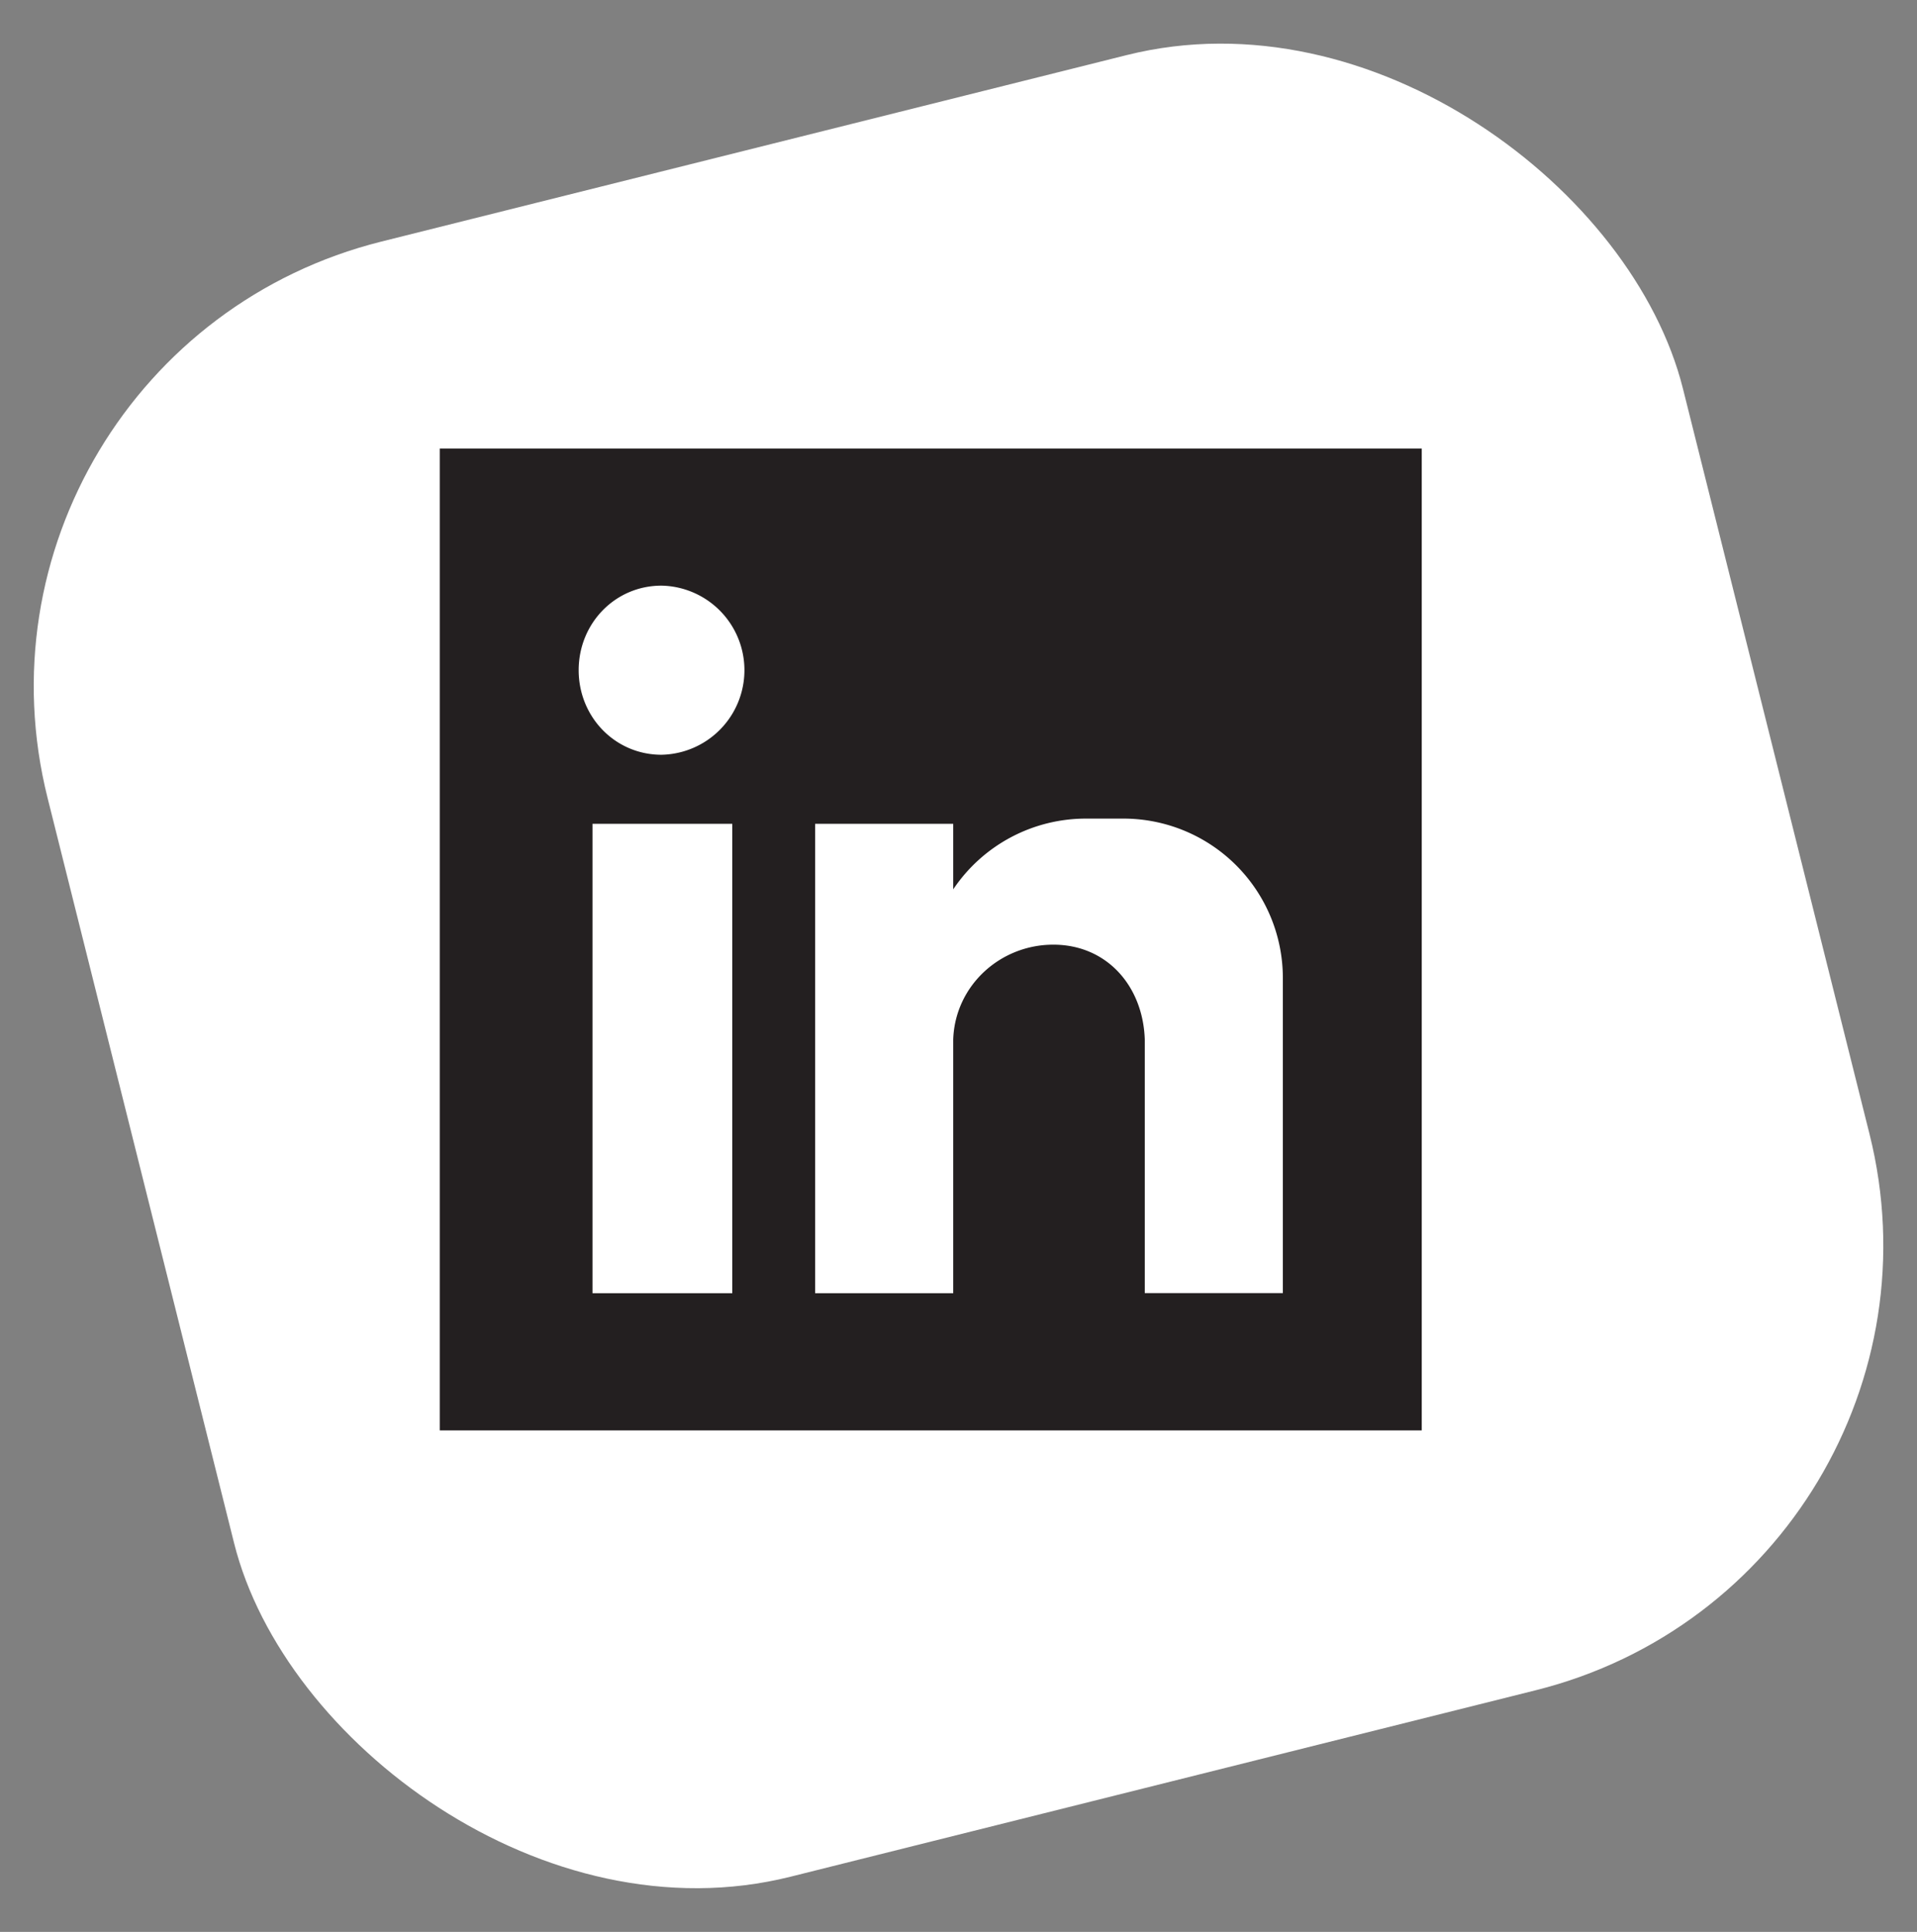 <svg id="Layer_1" data-name="Layer 1" xmlns="http://www.w3.org/2000/svg" viewBox="0 0 558.4 562.84"><rect x="0" y="0" width="558.4" height="562.84" fill="#808080" stroke="none"/><defs><style>.cls-1,.cls-3{fill:#fff;}.cls-2{fill:#231f20;}.cls-3{fill-rule:evenodd;}</style></defs><rect class="cls-1" x="33.67" y="35.89" width="491.06" height="491.06" rx="133.63" transform="translate(-59.96 76.19) rotate(-14.05)"/><rect class="cls-2" x="128.1" y="130.69" width="286.04" height="286.04"/><path class="cls-3" d="M172.59,240h40.72V376.77H172.59Zm20.11-69.38a24.64,24.64,0,0,1,0,49.27c-13.58,0-24.14-11.06-24.14-24.64s10.56-24.63,24.14-24.63ZM237.44,240h40.22v19.1a46.53,46.53,0,0,1,38.71-20.61h11.06a46.45,46.45,0,0,1,46.25,46.25v92H333.46V364.2h0V302.87h0c-.5-15.59-11.06-27.65-26.64-27.65h0c-15.59,0-28.66,12.06-29.16,27.65h0v73.9H237.44Z"/></svg>